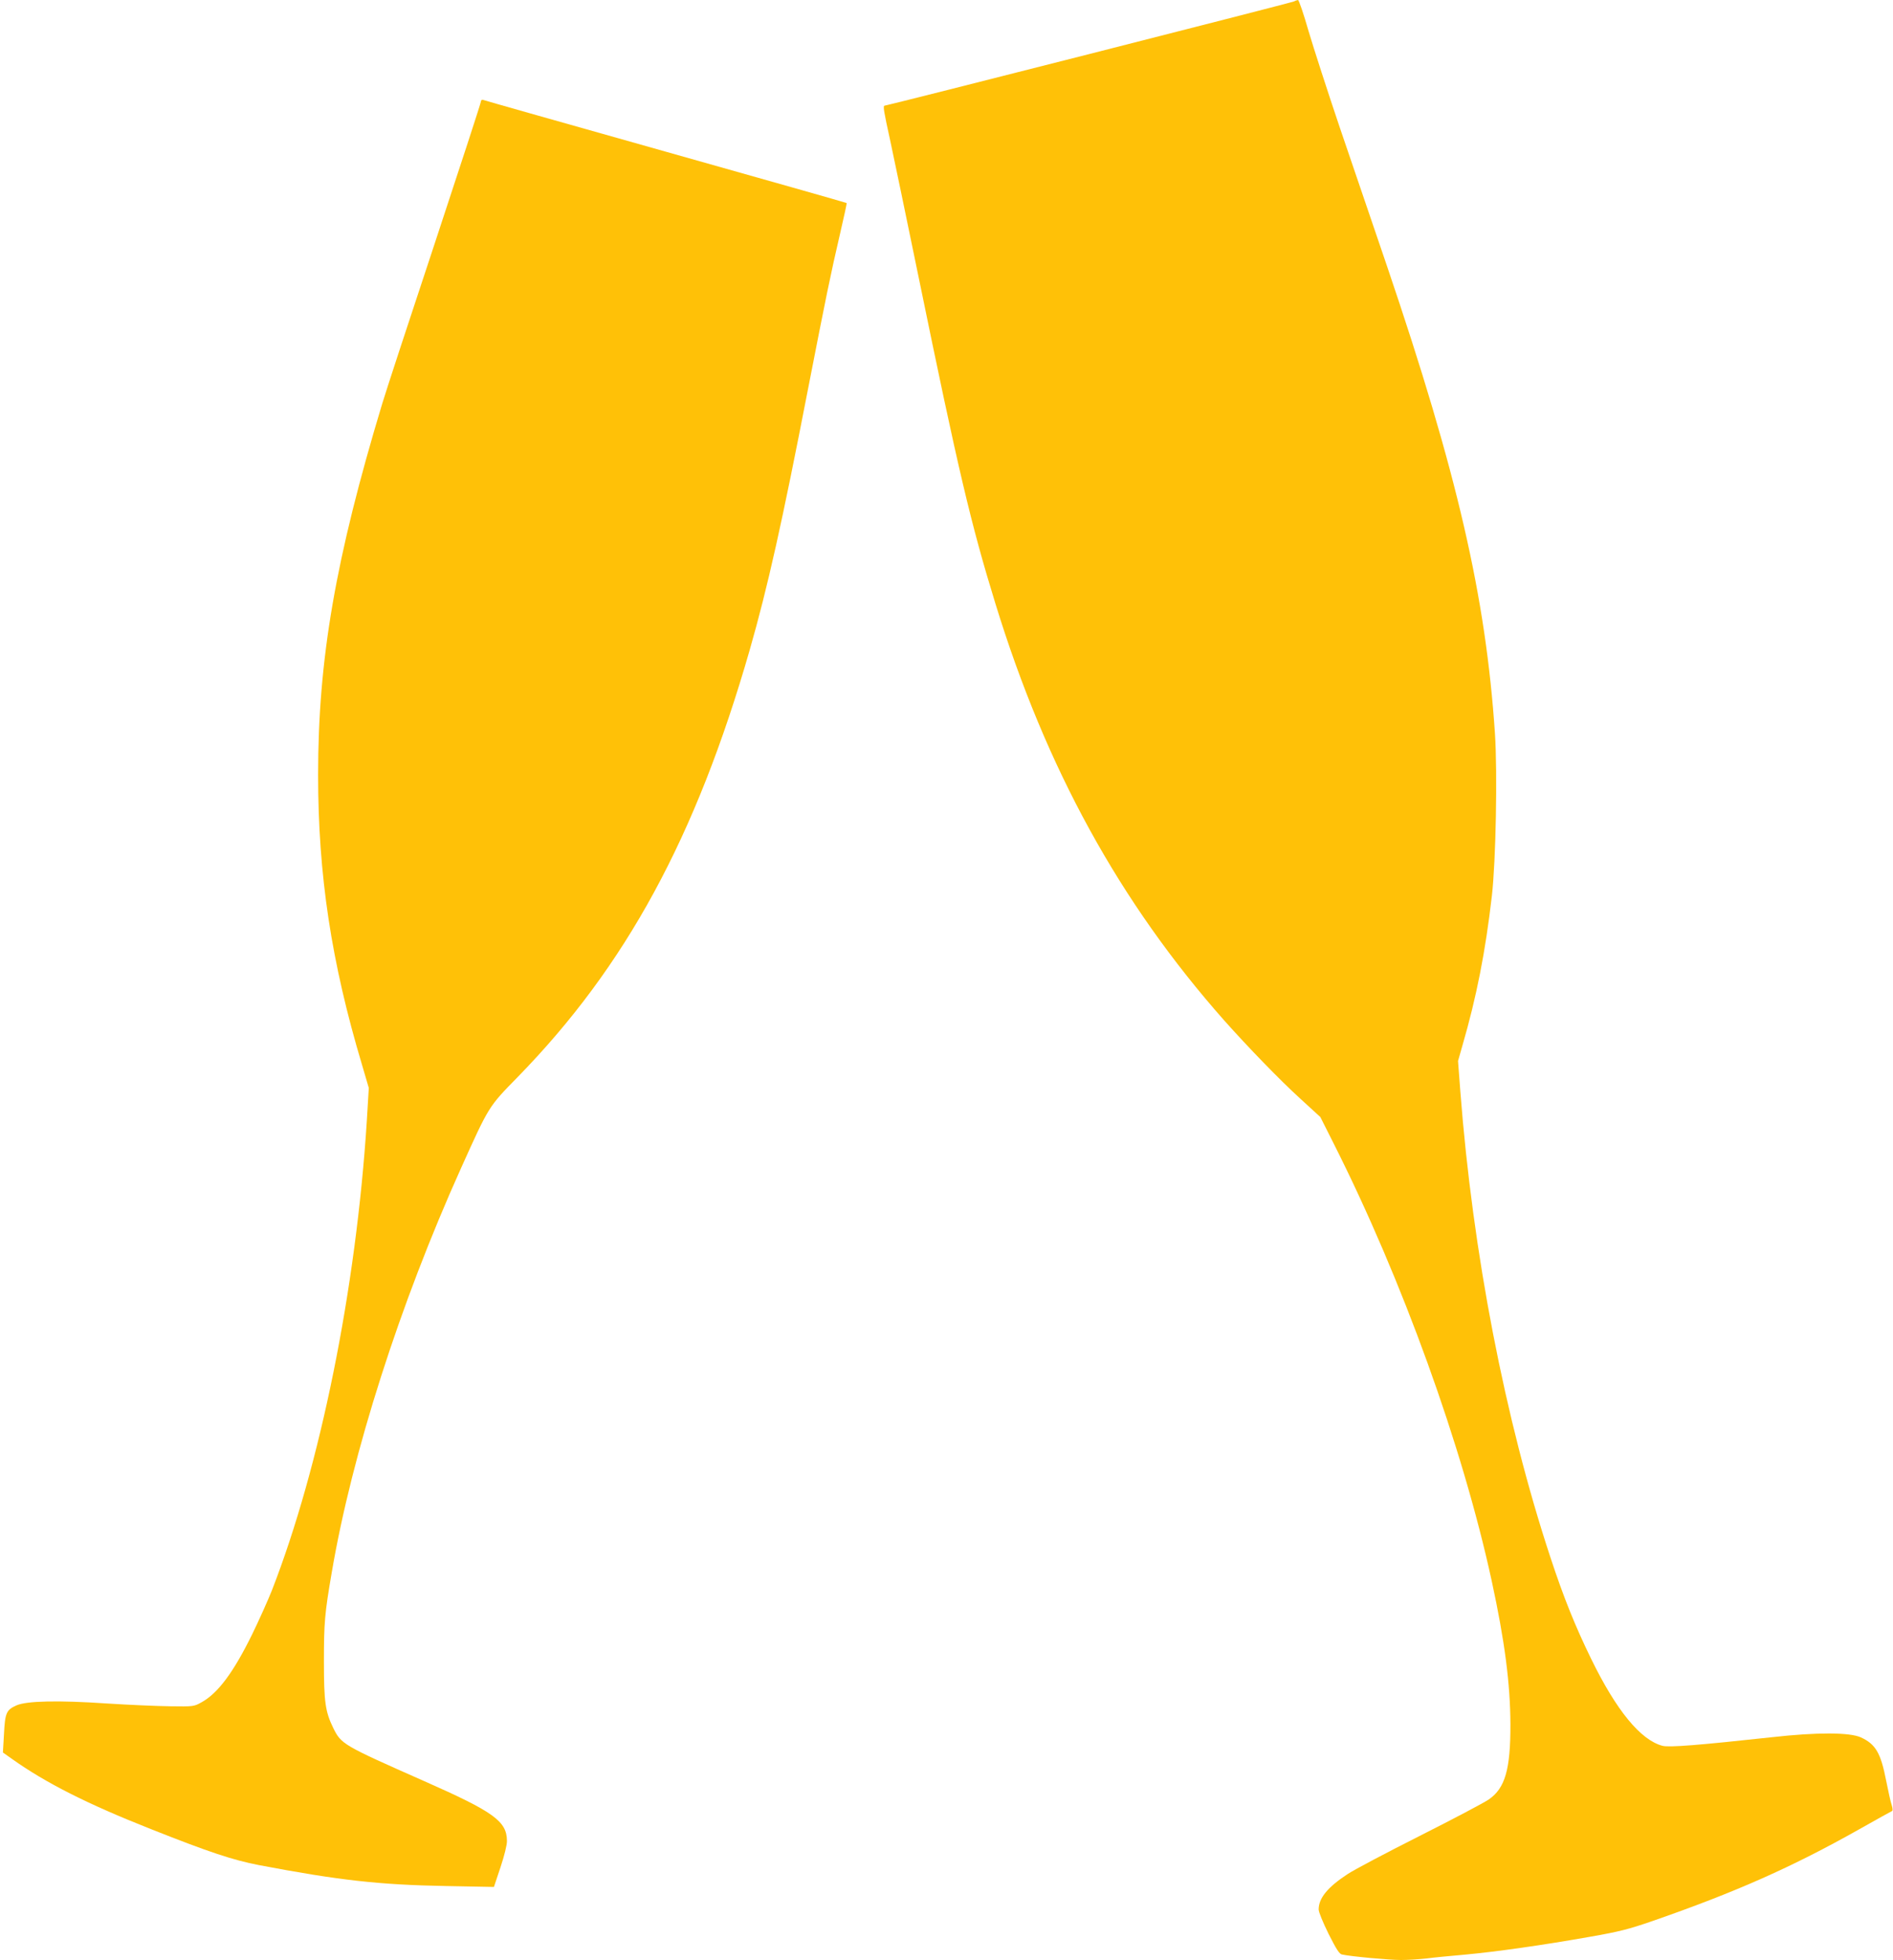 <?xml version="1.0" standalone="no"?>
<!DOCTYPE svg PUBLIC "-//W3C//DTD SVG 20010904//EN"
 "http://www.w3.org/TR/2001/REC-SVG-20010904/DTD/svg10.dtd">
<svg version="1.0" xmlns="http://www.w3.org/2000/svg"
 width="1236pt" height="1280pt" viewBox="0 0 1236 1280"
 preserveAspectRatio="xMidYMid meet">
<g transform="translate(0,1280) scale(0.1,-0.1)"
fill="#ffc107" stroke="none">
<path d="M8450 12791 c-13 -8 -2658 -681 -2674 -681 -12 0 -5 -39 35 -221 22
-101 107 -510 189 -909 256 -1248 339 -1601 500 -2124 331 -1076 811 -1949
1494 -2721 155 -174 365 -391 496 -510 l131 -120 88 -175 c447 -887 840 -1975
1031 -2855 85 -392 121 -671 122 -935 1 -296 -35 -419 -142 -492 -30 -21 -233
-128 -451 -238 -218 -110 -430 -222 -470 -249 -130 -85 -189 -157 -189 -231 0
-17 28 -85 65 -160 50 -99 70 -131 87 -134 57 -13 309 -36 386 -36 47 0 122 5
166 10 45 6 158 17 251 25 206 19 508 62 813 116 194 34 254 49 413 104 541
188 911 352 1349 599 113 64 209 117 214 119 5 2 4 18 -2 37 -7 19 -23 93 -37
163 -35 180 -69 237 -165 281 -73 33 -287 34 -580 1 -478 -52 -674 -68 -716
-56 -142 38 -300 230 -464 566 -104 213 -179 398 -267 665 -297 901 -507 1988
-588 3043 l-15 198 29 102 c92 317 150 612 192 977 26 226 37 804 20 1060 -60
895 -245 1697 -704 3050 -91 267 -230 676 -310 910 -79 234 -170 516 -203 627
-32 112 -63 203 -69 203 -5 -1 -17 -4 -25 -9z"/>
<path d="M3140 12137 c0 -9 -135 -422 -299 -919 -165 -497 -320 -970 -345
-1053 -306 -1014 -419 -1669 -419 -2425 0 -655 86 -1223 287 -1895 l44 -150
-13 -216 c-70 -1097 -304 -2255 -620 -3066 -26 -65 -84 -195 -130 -289 -121
-246 -222 -382 -329 -441 -50 -28 -53 -28 -205 -26 -84 1 -269 9 -410 18 -323
22 -526 17 -593 -12 -67 -30 -75 -49 -82 -188 l-7 -120 58 -41 c222 -158 493
-295 908 -459 383 -152 535 -202 704 -235 526 -100 788 -129 1221 -137 l315
-6 43 129 c25 75 43 147 42 172 -1 128 -85 189 -540 390 -531 235 -542 241
-594 347 -52 107 -61 168 -61 435 0 252 5 313 51 580 132 777 444 1753 845
2643 182 404 179 399 368 592 707 724 1165 1567 1516 2790 118 412 212 833
380 1700 120 615 148 752 211 1023 25 107 44 195 42 196 -1 2 -534 153 -1183
336 -649 183 -1186 335 -1192 338 -7 2 -13 -3 -13 -11z"/>
</g>
</svg>
